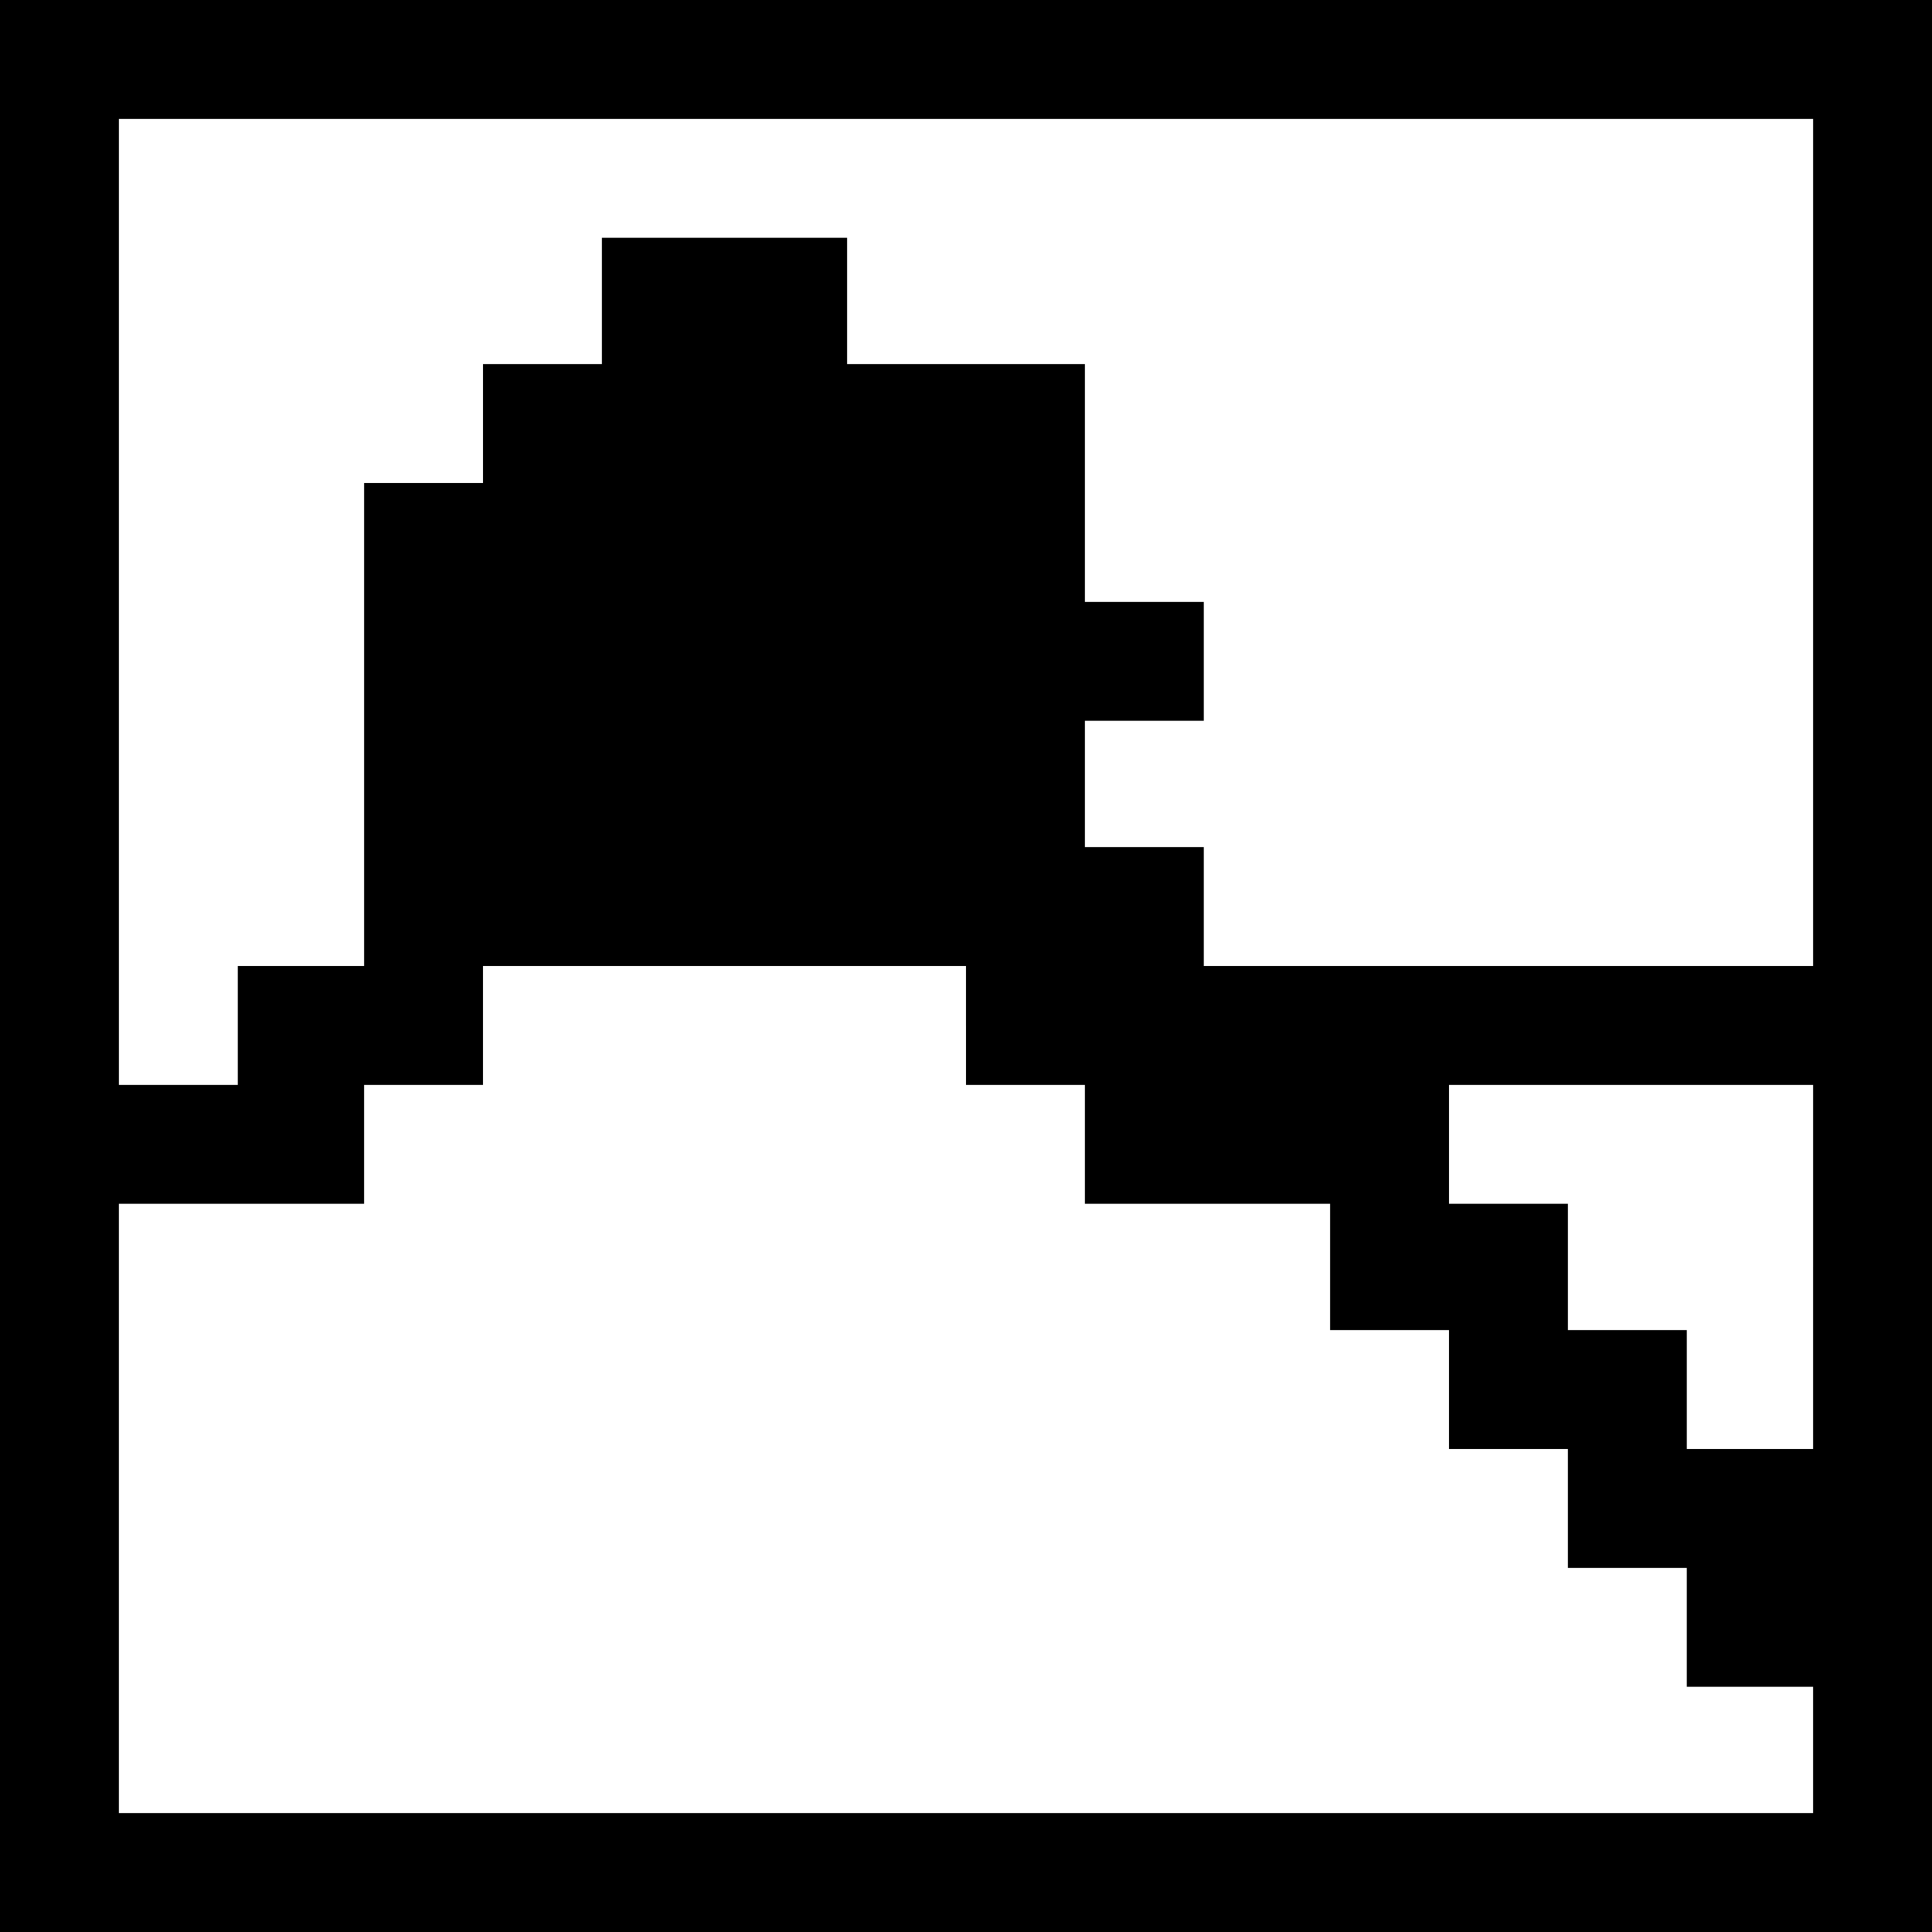 <?xml version="1.0" standalone="no"?>
<!DOCTYPE svg PUBLIC "-//W3C//DTD SVG 20010904//EN"
 "http://www.w3.org/TR/2001/REC-SVG-20010904/DTD/svg10.dtd">
<svg version="1.0" xmlns="http://www.w3.org/2000/svg"
 width="260pt" height="260pt" viewBox="0 0 260 260"
 preserveAspectRatio="xMidYMid meet">
<g transform="translate(0,260) scale(0.1,-0.1)"
fill="#000000" stroke="none">
<path d="M0 1300 l0 -1300 1300 0 1300 0 0 1300 0 1300 -1300 0 -1300 0 0
-1300z m2440 570 l0 -570 -410 0 -410 0 0 80 0 80 -80 0 -80 0 0 85 0 85 80 0
80 0 0 80 0 80 -80 0 -80 0 0 160 0 160 -160 0 -160 0 0 85 0 85 -165 0 -165
0 0 -85 0 -85 -80 0 -80 0 0 -80 0 -80 -80 0 -80 0 0 -325 0 -325 -85 0 -85 0
0 -80 0 -80 -80 0 -80 0 0 650 0 650 1140 0 1140 0 0 -570z m-1140 -650 l0
-80 80 0 80 0 0 -80 0 -80 165 0 165 0 0 -85 0 -85 80 0 80 0 0 -80 0 -80 80
0 80 0 0 -80 0 -80 80 0 80 0 0 -80 0 -80 85 0 85 0 0 -85 0 -85 -1140 0
-1140 0 0 410 0 410 165 0 165 0 0 80 0 80 80 0 80 0 0 80 0 80 325 0 325 0 0
-80z m1140 -325 l0 -245 -85 0 -85 0 0 80 0 80 -80 0 -80 0 0 85 0 85 -80 0
-80 0 0 80 0 80 245 0 245 0 0 -245z"/>
</g>
</svg>
